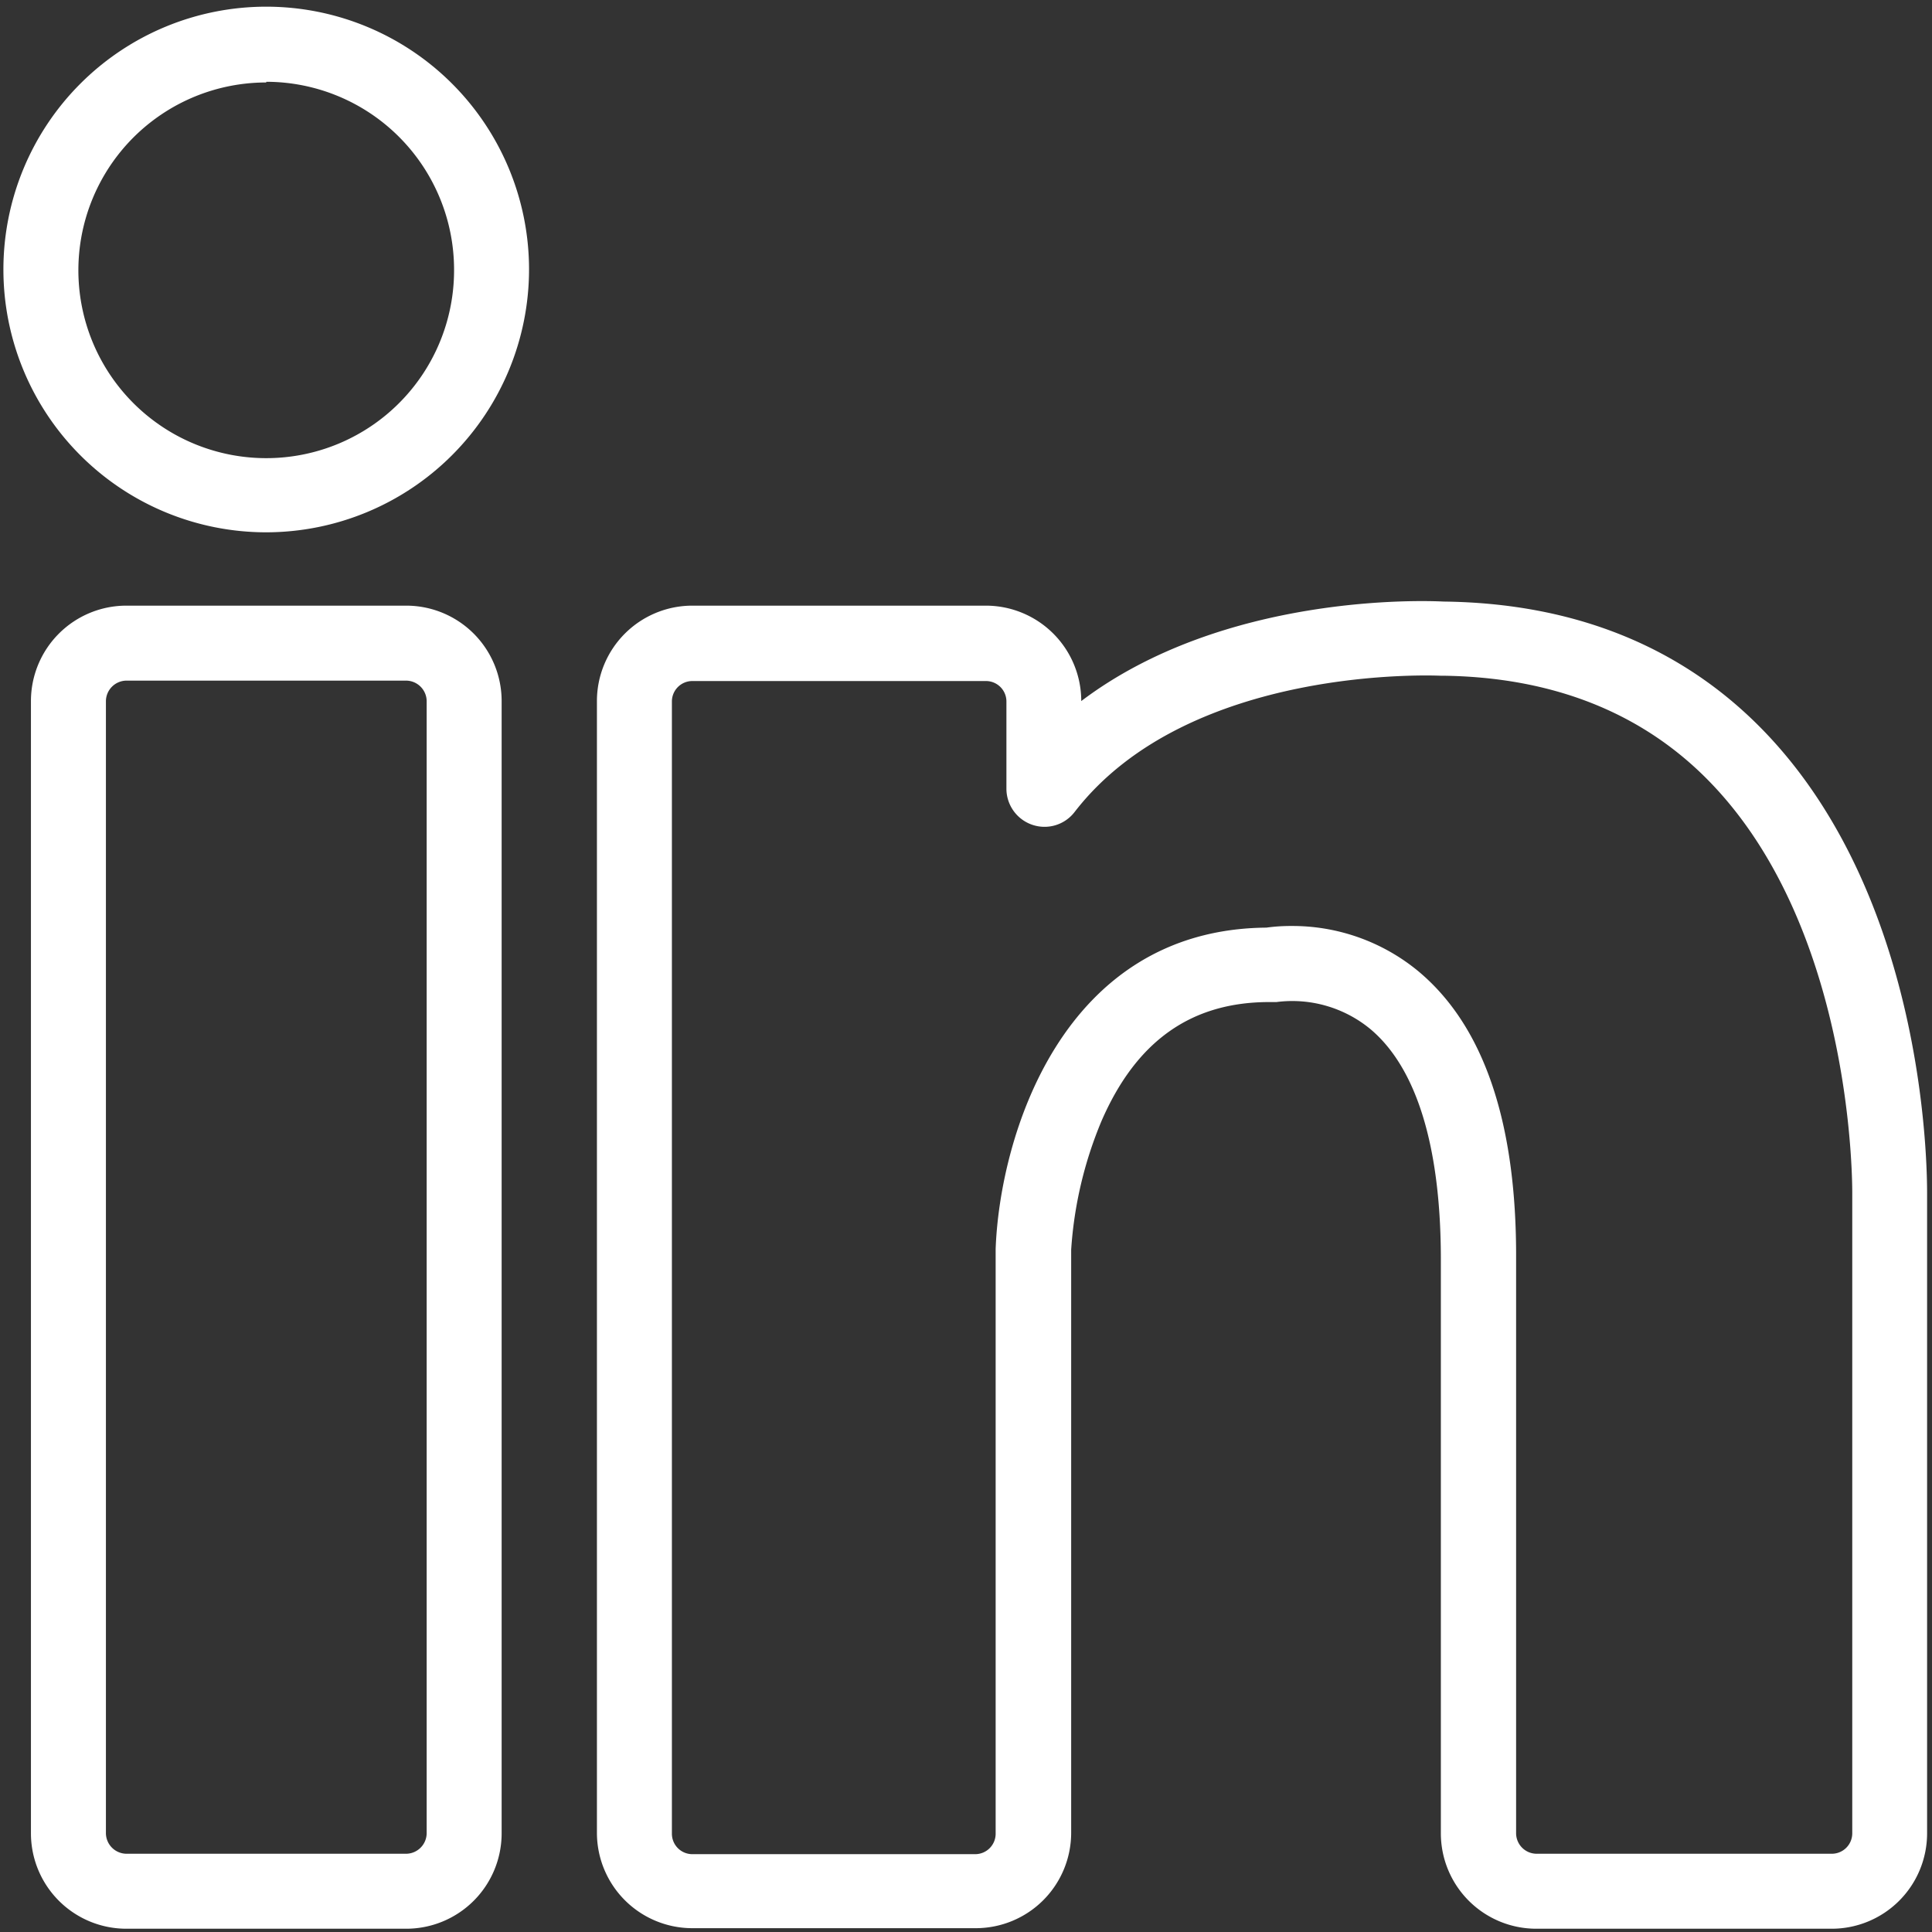 <svg id="Icons" xmlns="http://www.w3.org/2000/svg" viewBox="0 0 141.73 141.73"><rect x="0" y="0" width="141.73" height="141.73" fill="#333333" stroke="none"/><defs><style>.cls-1{fill:#fff;}</style></defs><path class="cls-1" d="M19.53,39.05A19.28,19.28,0,1,1,38.81,19.77,19.3,19.3,0,0,1,19.53,39.05Zm0-33A13.78,13.78,0,1,0,33.31,19.77,13.79,13.79,0,0,0,19.53,6Z"/><path class="cls-1" d="M29.8,141.49H9.27a7,7,0,0,1-7-7V51.43a7,7,0,0,1,7-7H29.8a7,7,0,0,1,7,7v83.06A7,7,0,0,1,29.8,141.49ZM9.27,49.93a1.52,1.52,0,0,0-1.5,1.5v83.06a1.52,1.52,0,0,0,1.5,1.5H29.8a1.52,1.52,0,0,0,1.5-1.5V51.43a1.52,1.52,0,0,0-1.5-1.5Z"/><path class="cls-1" d="M134.35,141.49H112.7a7,7,0,0,1-7-7V92.39c0-8.18-1.74-14-5.15-16.88a9,9,0,0,0-6.91-2l-.52,0h0c-5.74,0-9.77,2.86-12.32,8.74a29.36,29.36,0,0,0-2.22,9.43v42.77a7,7,0,0,1-7,7H50.79a7,7,0,0,1-7-7V51.43a7,7,0,0,1,7-7H72.32a7,7,0,0,1,7,7c10.48-7.93,25.23-7.37,26.57-7.3,9.59.11,17.5,3.3,23.48,9.47,12.27,12.67,12,33.29,12,34.16v46.78A7,7,0,0,1,134.35,141.49ZM94.7,67.93A14.5,14.5,0,0,1,104,71.21c4.84,4,7.27,11.12,7.22,21.19v42.09a1.51,1.51,0,0,0,1.51,1.5h21.65a1.5,1.5,0,0,0,1.5-1.5V87.65c0-.24.23-19.29-10.45-30.29-4.93-5.08-11.54-7.7-19.63-7.79h-.13c-.18,0-18.44-.89-26.84,10h0a2.78,2.78,0,0,1-3.09.94h0a2.8,2.8,0,0,1-1.91-2.63h0l0-6.41a1.5,1.5,0,0,0-1.5-1.51H50.79a1.5,1.5,0,0,0-1.5,1.5v83.06a1.5,1.5,0,0,0,1.5,1.5H71.54a1.5,1.5,0,0,0,1.5-1.5V91.62c.3-8.19,4.83-23.44,19.86-23.57A12.88,12.88,0,0,1,94.7,67.93Z"/></svg>